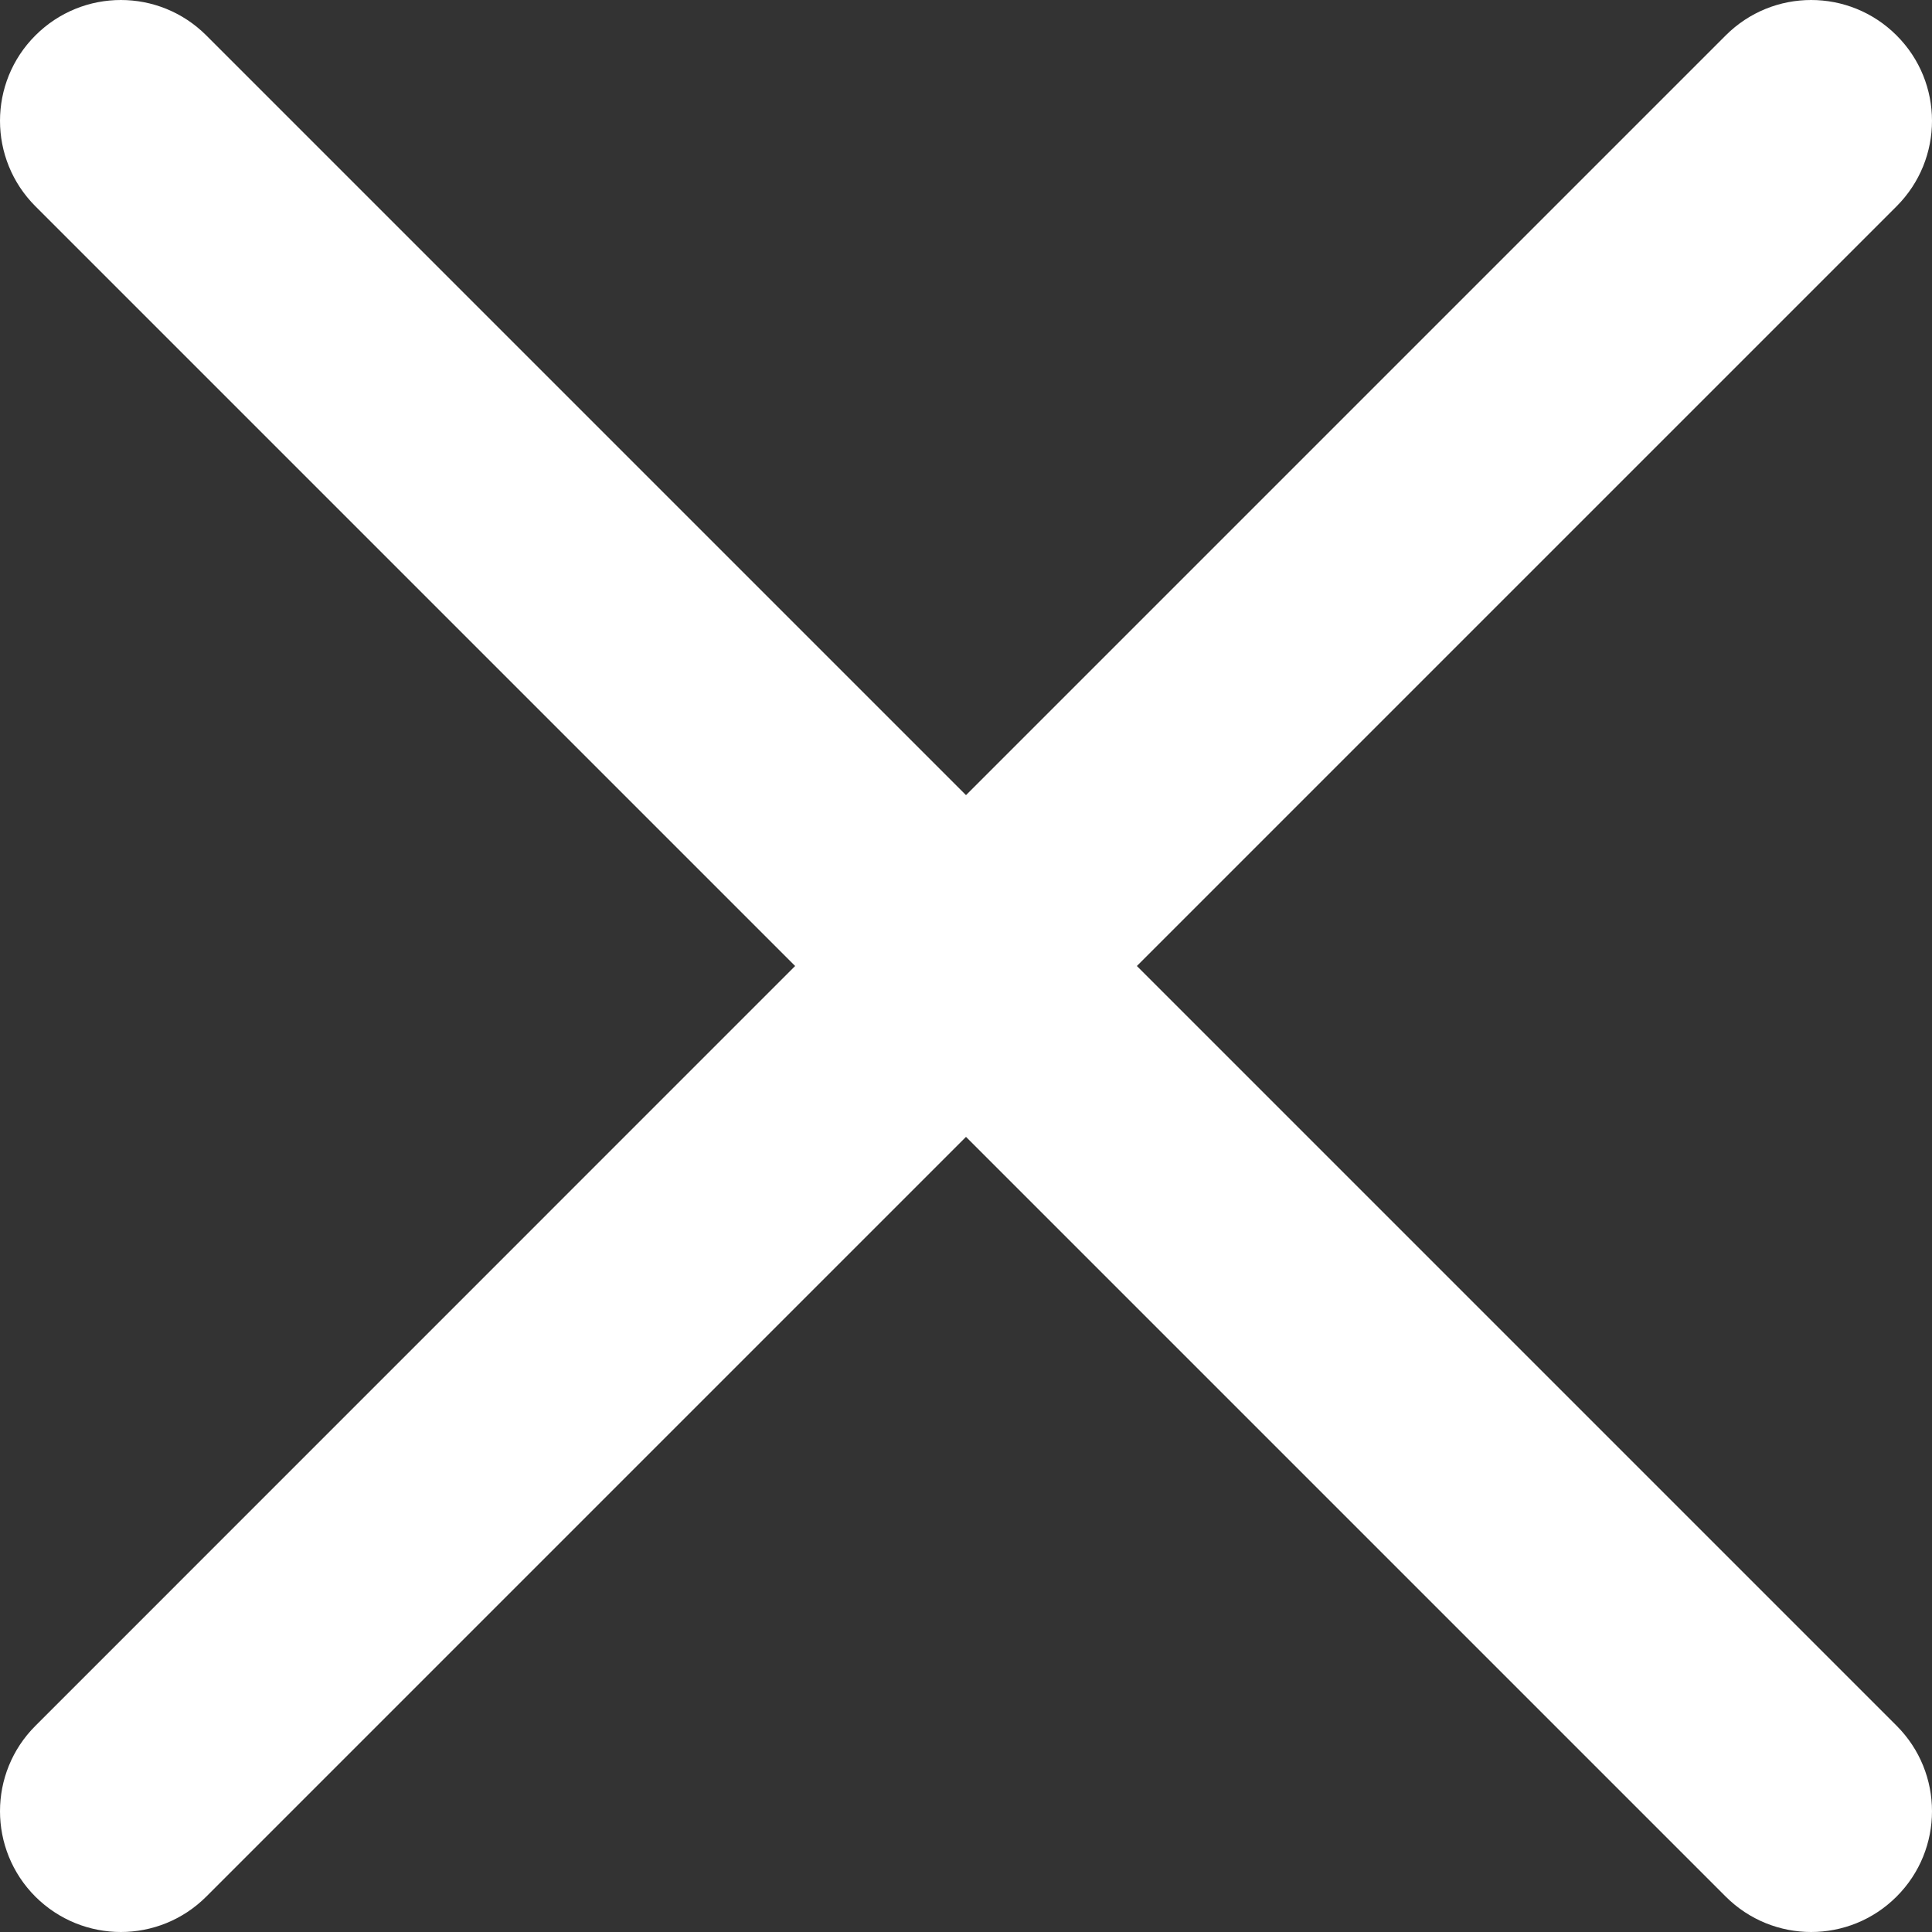 <?xml version="1.0" encoding="UTF-8"?>
<svg width="18px" height="18px" viewBox="0 0 18 18" version="1.1" xmlns="http://www.w3.org/2000/svg" xmlns:xlink="http://www.w3.org/1999/xlink">
    <rect x="0" y="0" width="18" height="18" fill="#333333" stroke="none"/>
    <!-- Generator: Sketch 60.1 (88133) - sketch -->
    <title>close</title>
    <desc>Created with Sketch.</desc>
    <g id="PopUps" stroke="none" stroke-width="1" fill="none" fill-rule="evenodd">
        <g id="Wunderino" transform="translate(-684, -21)" fill="#FFFFFF" fill-rule="nonzero">
            <g id="close" transform="translate(684, 21)">
                <path d="M10.592,9 L17.67,1.922 C18.11,1.482 18.11,0.769 17.67,0.33 C17.23,-0.11 16.518,-0.11 16.078,0.33 L9,7.408 L1.922,0.33 C1.482,-0.11 0.77,-0.11 0.33,0.33 C-0.11,0.769 -0.11,1.482 0.33,1.922 L7.408,9 L0.33,16.079 C-0.11,16.518 -0.11,17.231 0.33,17.671 C0.55,17.89 0.838,18 1.126,18 C1.413,18 1.702,17.89 1.922,17.67 L9,10.592 L16.078,17.67 C16.298,17.89 16.587,18 16.874,18 C17.162,18 17.45,17.89 17.67,17.67 C18.11,17.231 18.11,16.518 17.67,16.078 L10.592,9 Z" id="Path"></path>
            </g>
        </g>
    </g>
</svg>